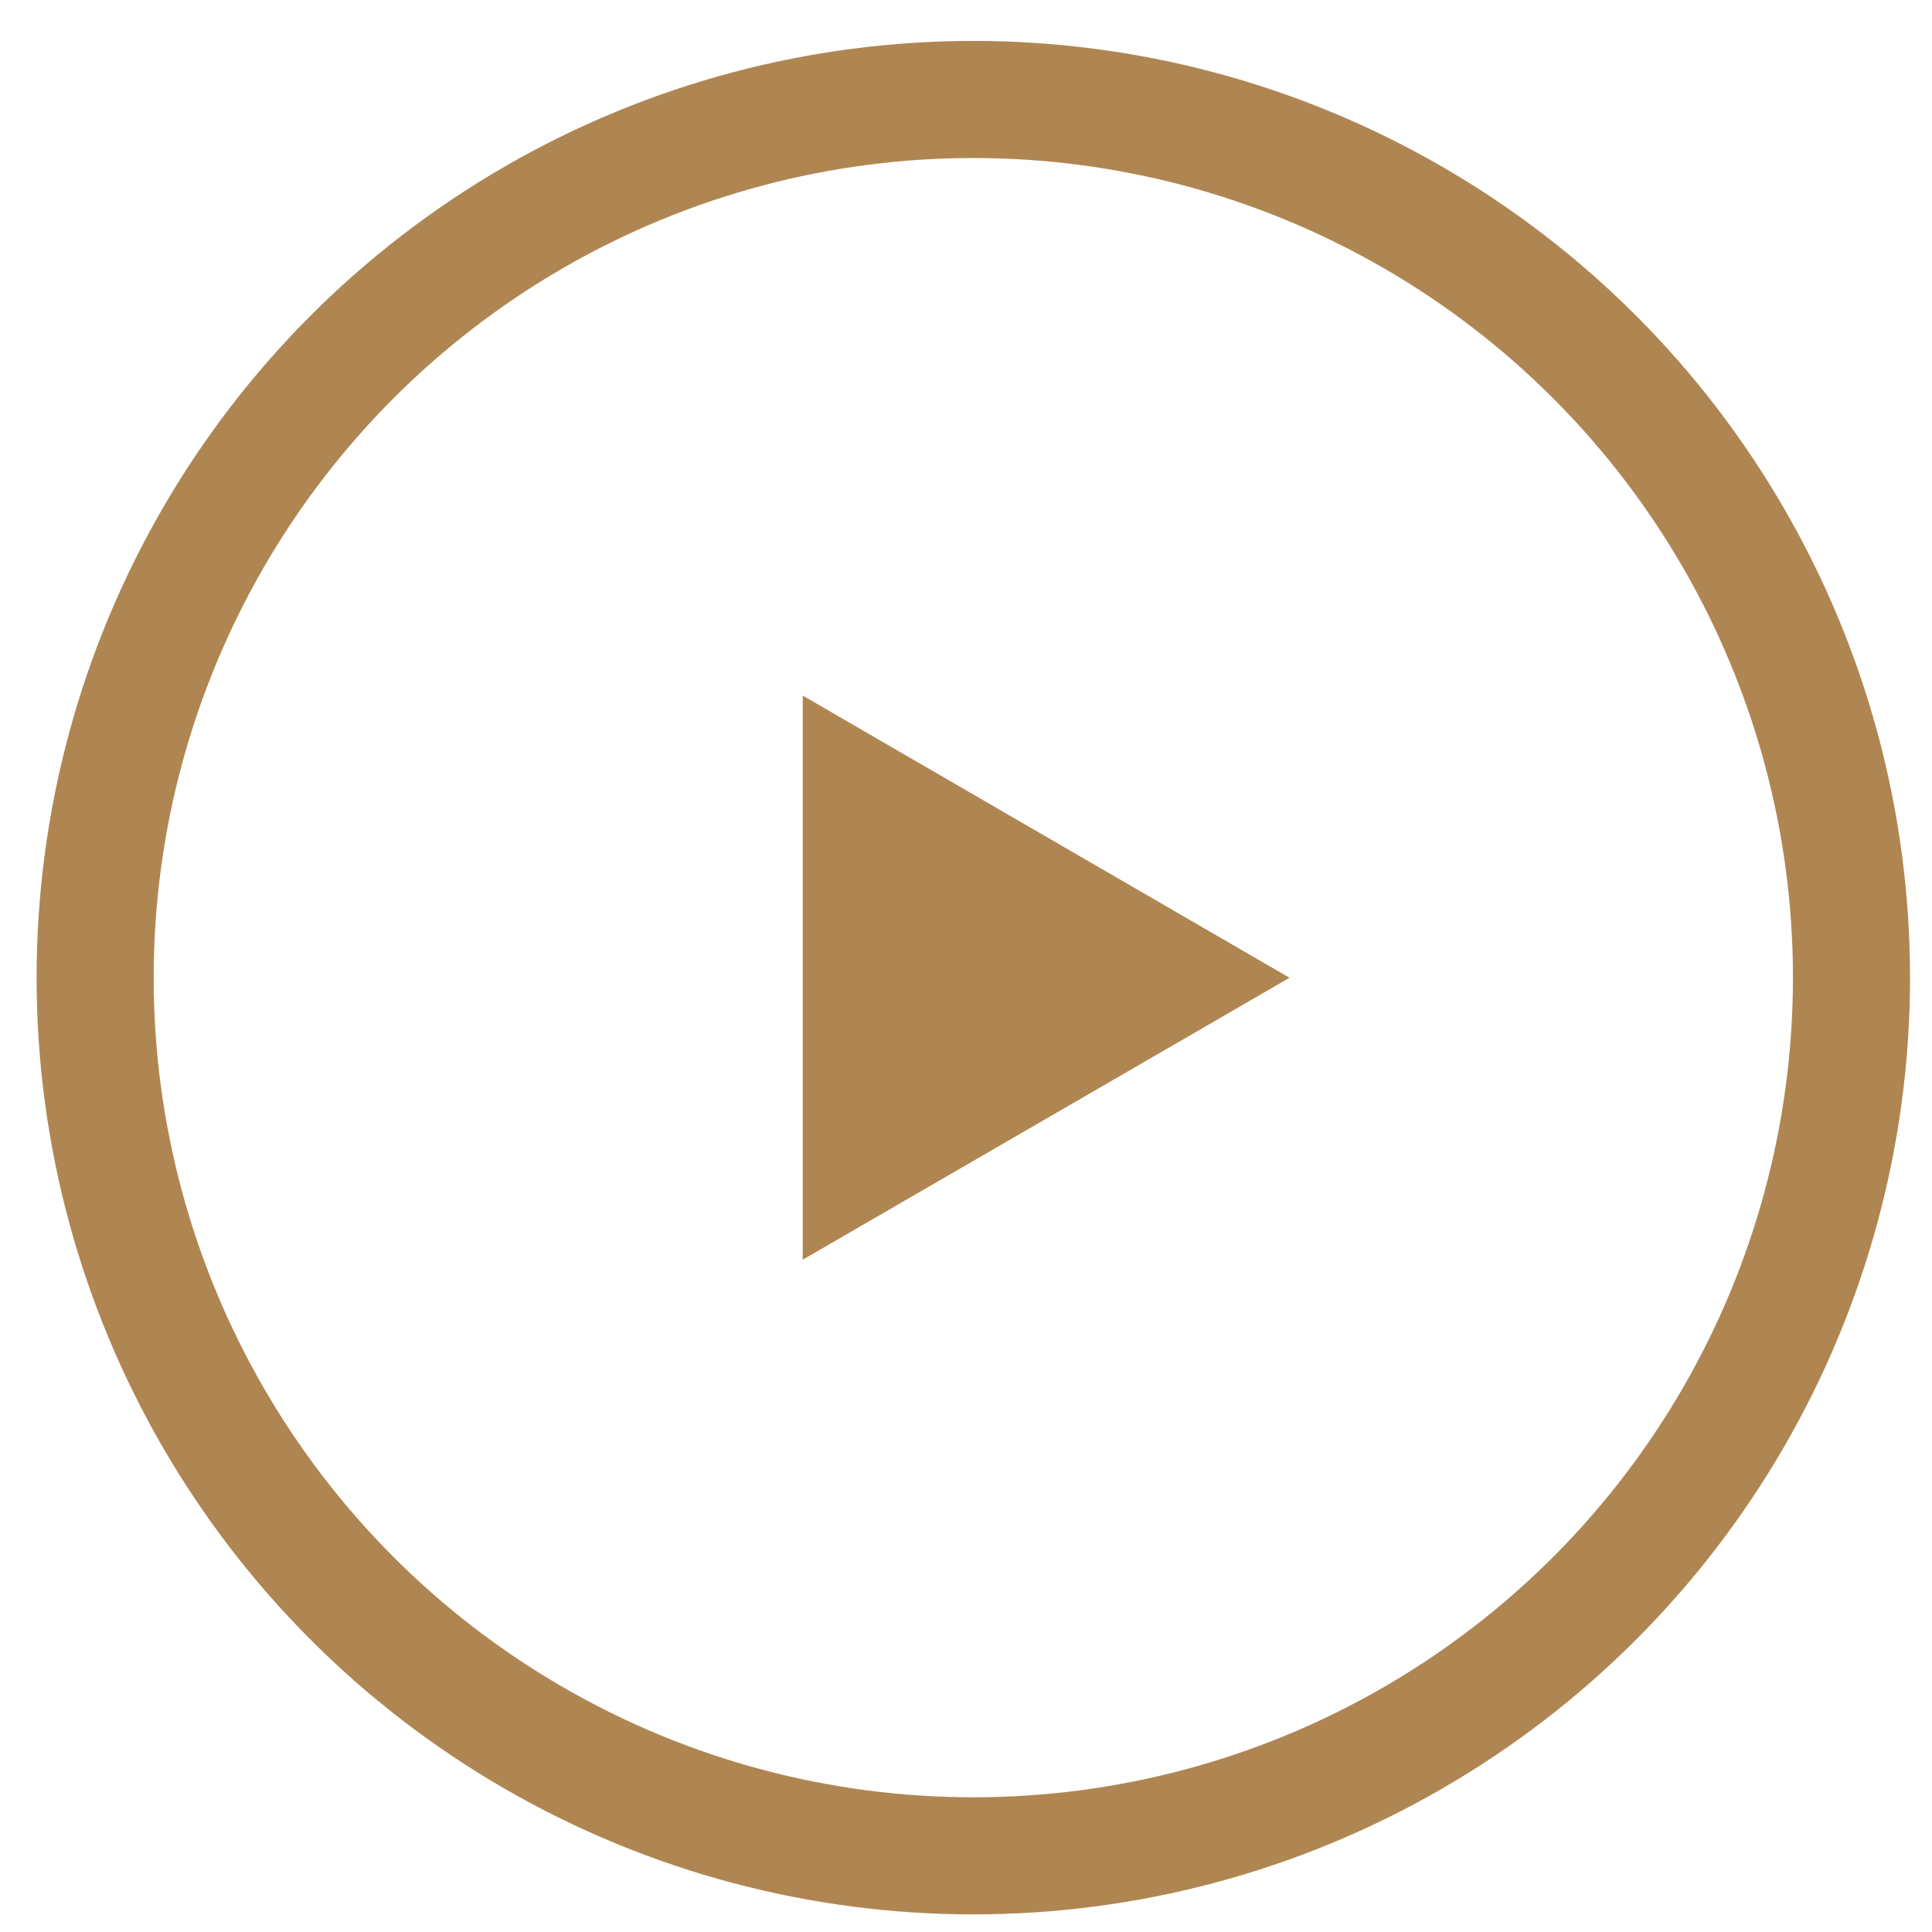 <svg width="33" height="33" viewBox="0 0 33 33" fill="none" xmlns="http://www.w3.org/2000/svg">
<circle cx="16.625" cy="16.699" r="15" stroke="#AF8652" stroke-width="2"/>
<path d="M13.711 11.881V21.517L22.026 16.701L13.711 11.881Z" fill="#AF8652"/>
</svg>
